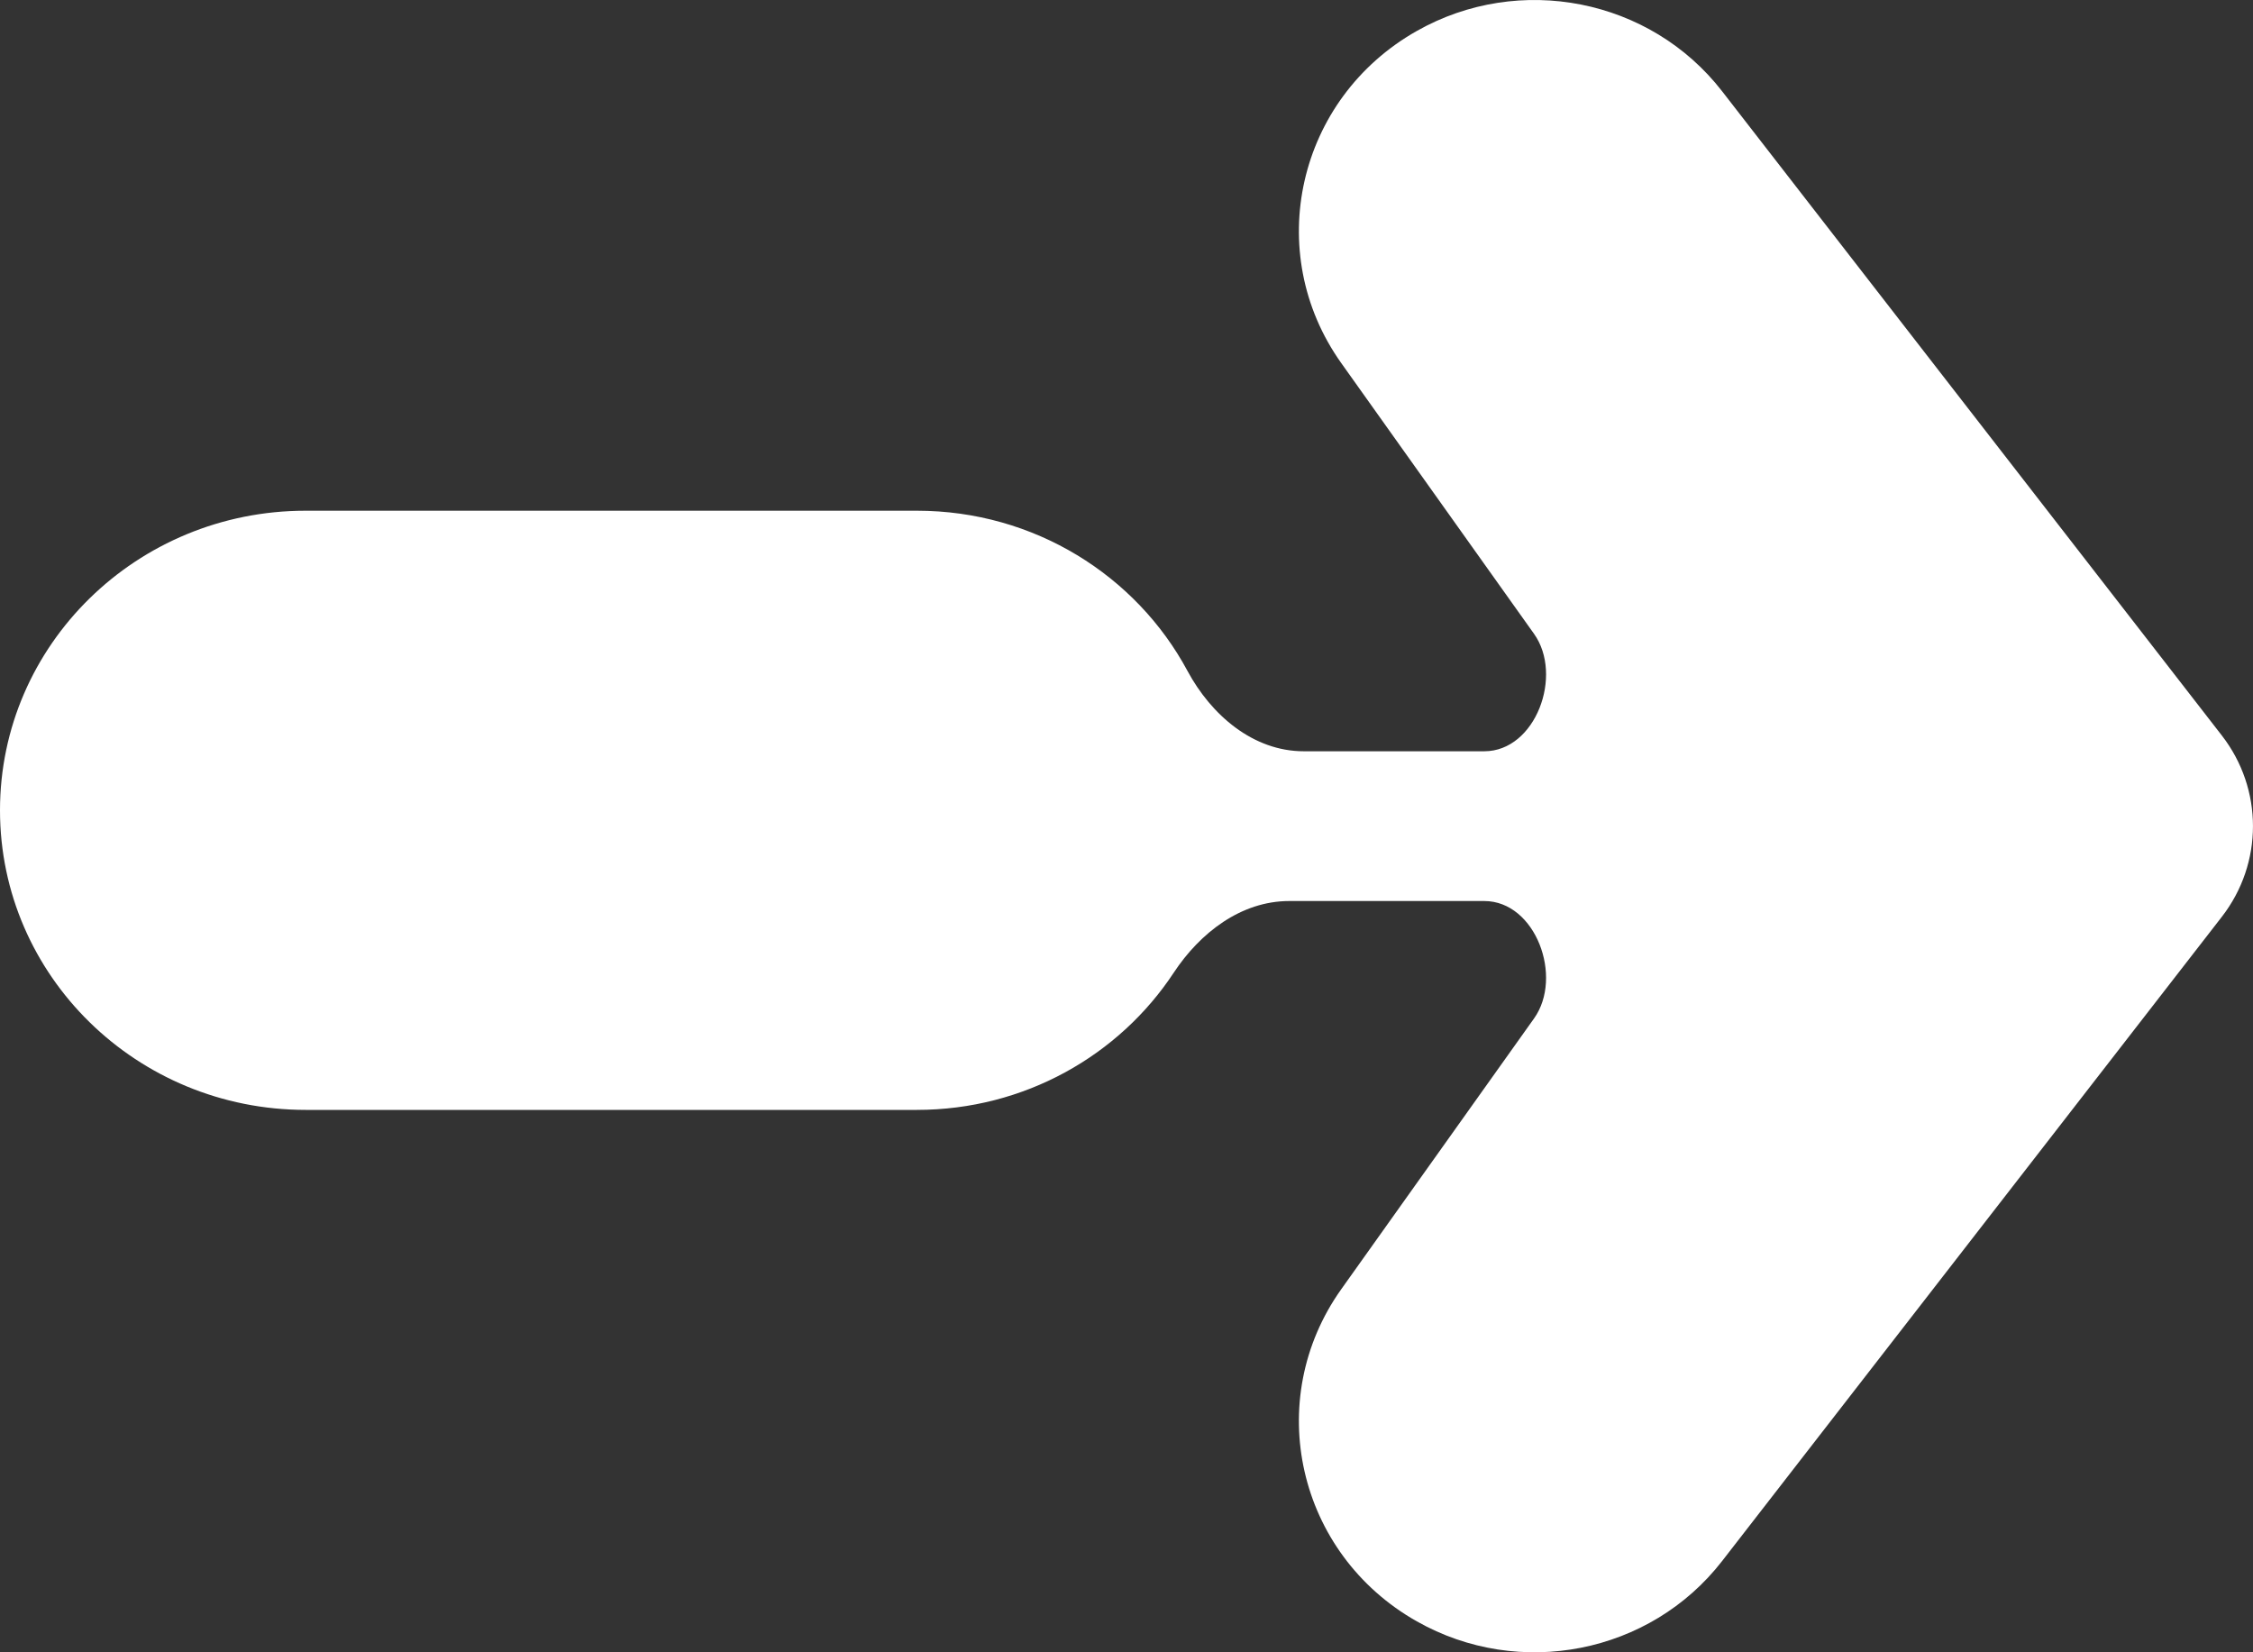 <?xml version="1.0" encoding="UTF-8"?> <svg xmlns="http://www.w3.org/2000/svg" width="30" height="22" viewBox="0 0 30 22" fill="none"><rect x="0" y="0" width="30" height="22" fill="#333333" stroke="none"/><path d="M29.585 12.207C30.138 11.494 30.138 10.506 29.585 9.793L22.93 1.214C21.974 -0.018 20.233 -0.362 18.866 0.412C17.273 1.312 16.808 3.357 17.86 4.835L20.427 8.44C20.819 8.991 20.449 10.003 19.764 10.003L17.36 10.003C16.685 10.003 16.127 9.519 15.812 8.933C15.131 7.665 13.773 6.8 12.209 6.8H4.07C1.822 6.8 0 8.586 0 10.789C0 12.992 1.822 14.778 4.07 14.778H12.209C13.643 14.778 14.904 14.051 15.629 12.951C15.978 12.422 16.524 11.997 17.167 11.997L19.764 11.997C20.449 11.997 20.819 13.009 20.427 13.56L17.86 17.165C16.808 18.643 17.273 20.688 18.866 21.588C20.233 22.362 21.974 22.018 22.93 20.786L29.585 12.207Z" fill="white"></path></svg> 